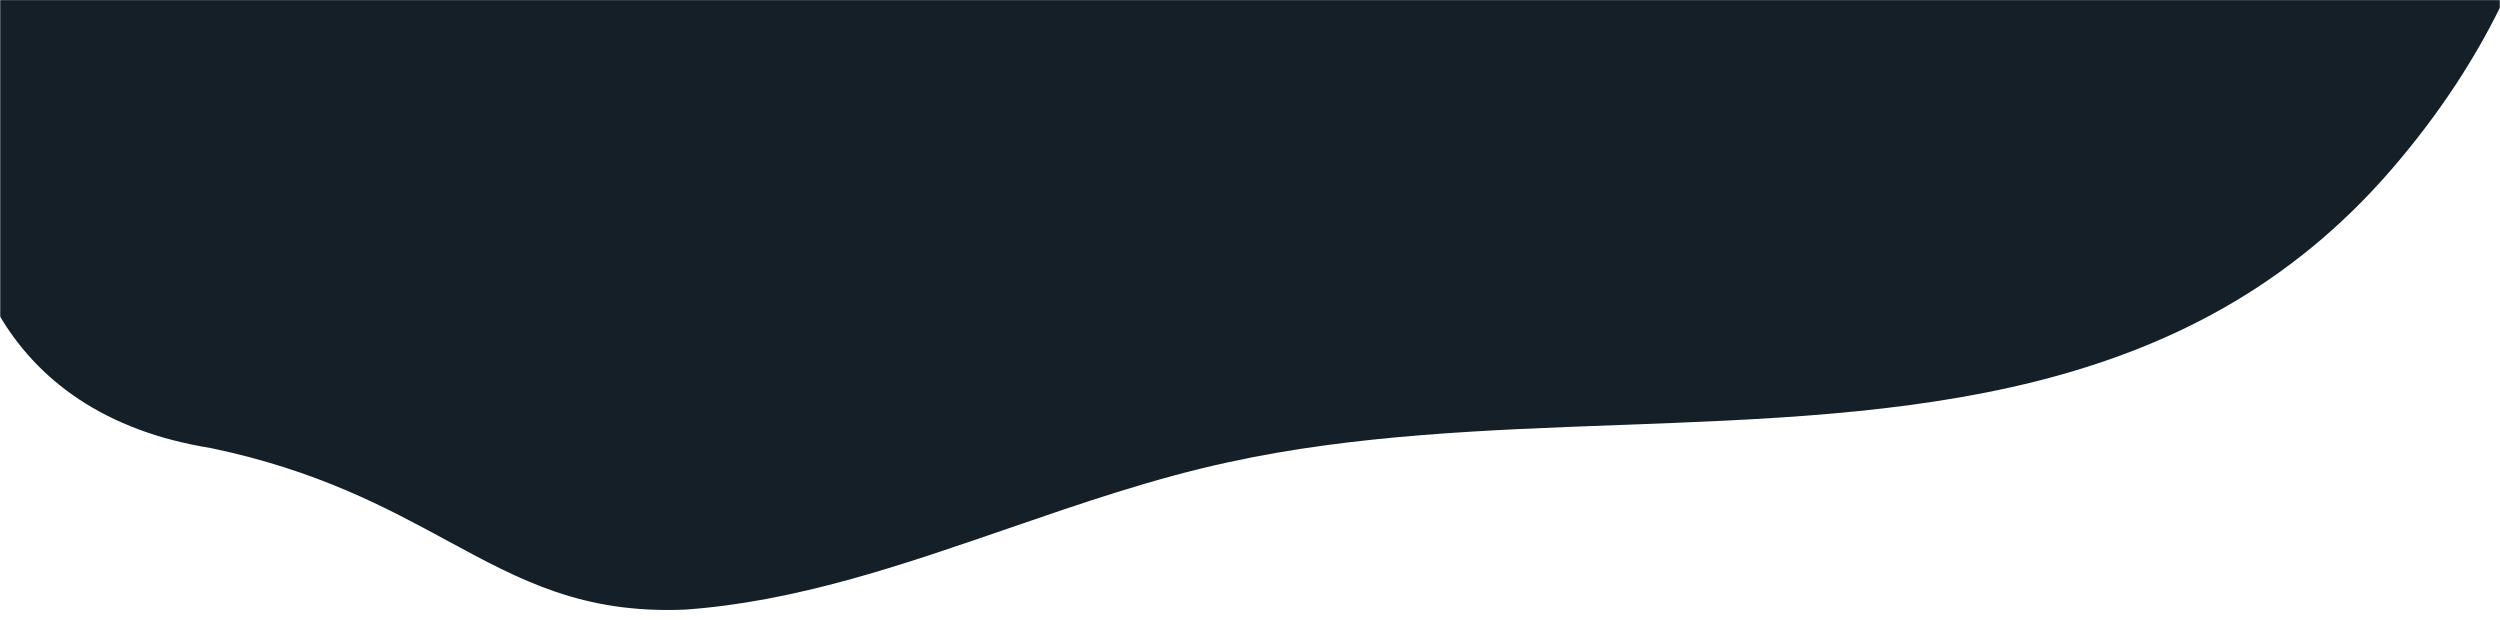 <?xml version="1.0" encoding="UTF-8"?> <svg xmlns="http://www.w3.org/2000/svg" width="1920" height="476" viewBox="0 0 1920 476" fill="none"> <mask id="mask0" mask-type="alpha" maskUnits="userSpaceOnUse" x="0" y="0" width="1920" height="476"> <rect width="1920" height="476" fill="white"></rect> </mask> <g mask="url(#mask0)"> <mask id="mask1" mask-type="alpha" maskUnits="userSpaceOnUse" x="0" y="-1640" width="1920" height="2116"> <path d="M0 -1640H1920V476H0V-1640Z" fill="white"></path> </mask> <g mask="url(#mask1)"> <path fill-rule="evenodd" clip-rule="evenodd" d="M1561.47 -1570.72C1608.43 -1545.27 1661.19 -1516.67 1743.02 -1499.54C1905.5 -1473.56 1954.45 -1344.46 1935.22 -1204.26C1931.68 -1185.54 1926.54 -1167.16 1920 -1149.16V-389.583C2002.05 -239.516 1985.73 -42.594 1836.8 129.963C1681.27 310.222 1463.07 318.287 1243.72 326.394C1142.03 330.153 1040.1 333.92 944.054 354.855C886.095 367.313 829.744 386.74 773.654 406.076L773.652 406.077L773.65 406.077C692.002 434.224 610.908 462.18 526.214 468.175C447.36 471.518 399.636 445.655 343.666 415.323C296.706 389.874 243.941 361.279 162.115 344.148C-0.365 318.17 -49.318 189.068 -30.091 48.863C-24.184 17.672 -13.835 -12.58 -5.34058e-05 -41.734V-740.798C-98.341 -893.514 -89.024 -1103.03 68.332 -1285.36C223.864 -1465.61 442.068 -1473.68 661.417 -1481.79C763.101 -1485.54 865.032 -1489.31 961.079 -1510.25C1019.04 -1522.71 1075.39 -1542.13 1131.48 -1561.47C1213.13 -1589.62 1294.22 -1617.57 1378.92 -1623.57C1457.77 -1626.91 1505.5 -1601.05 1561.47 -1570.72Z" fill="#141F27"></path> </g> </g> </svg> 